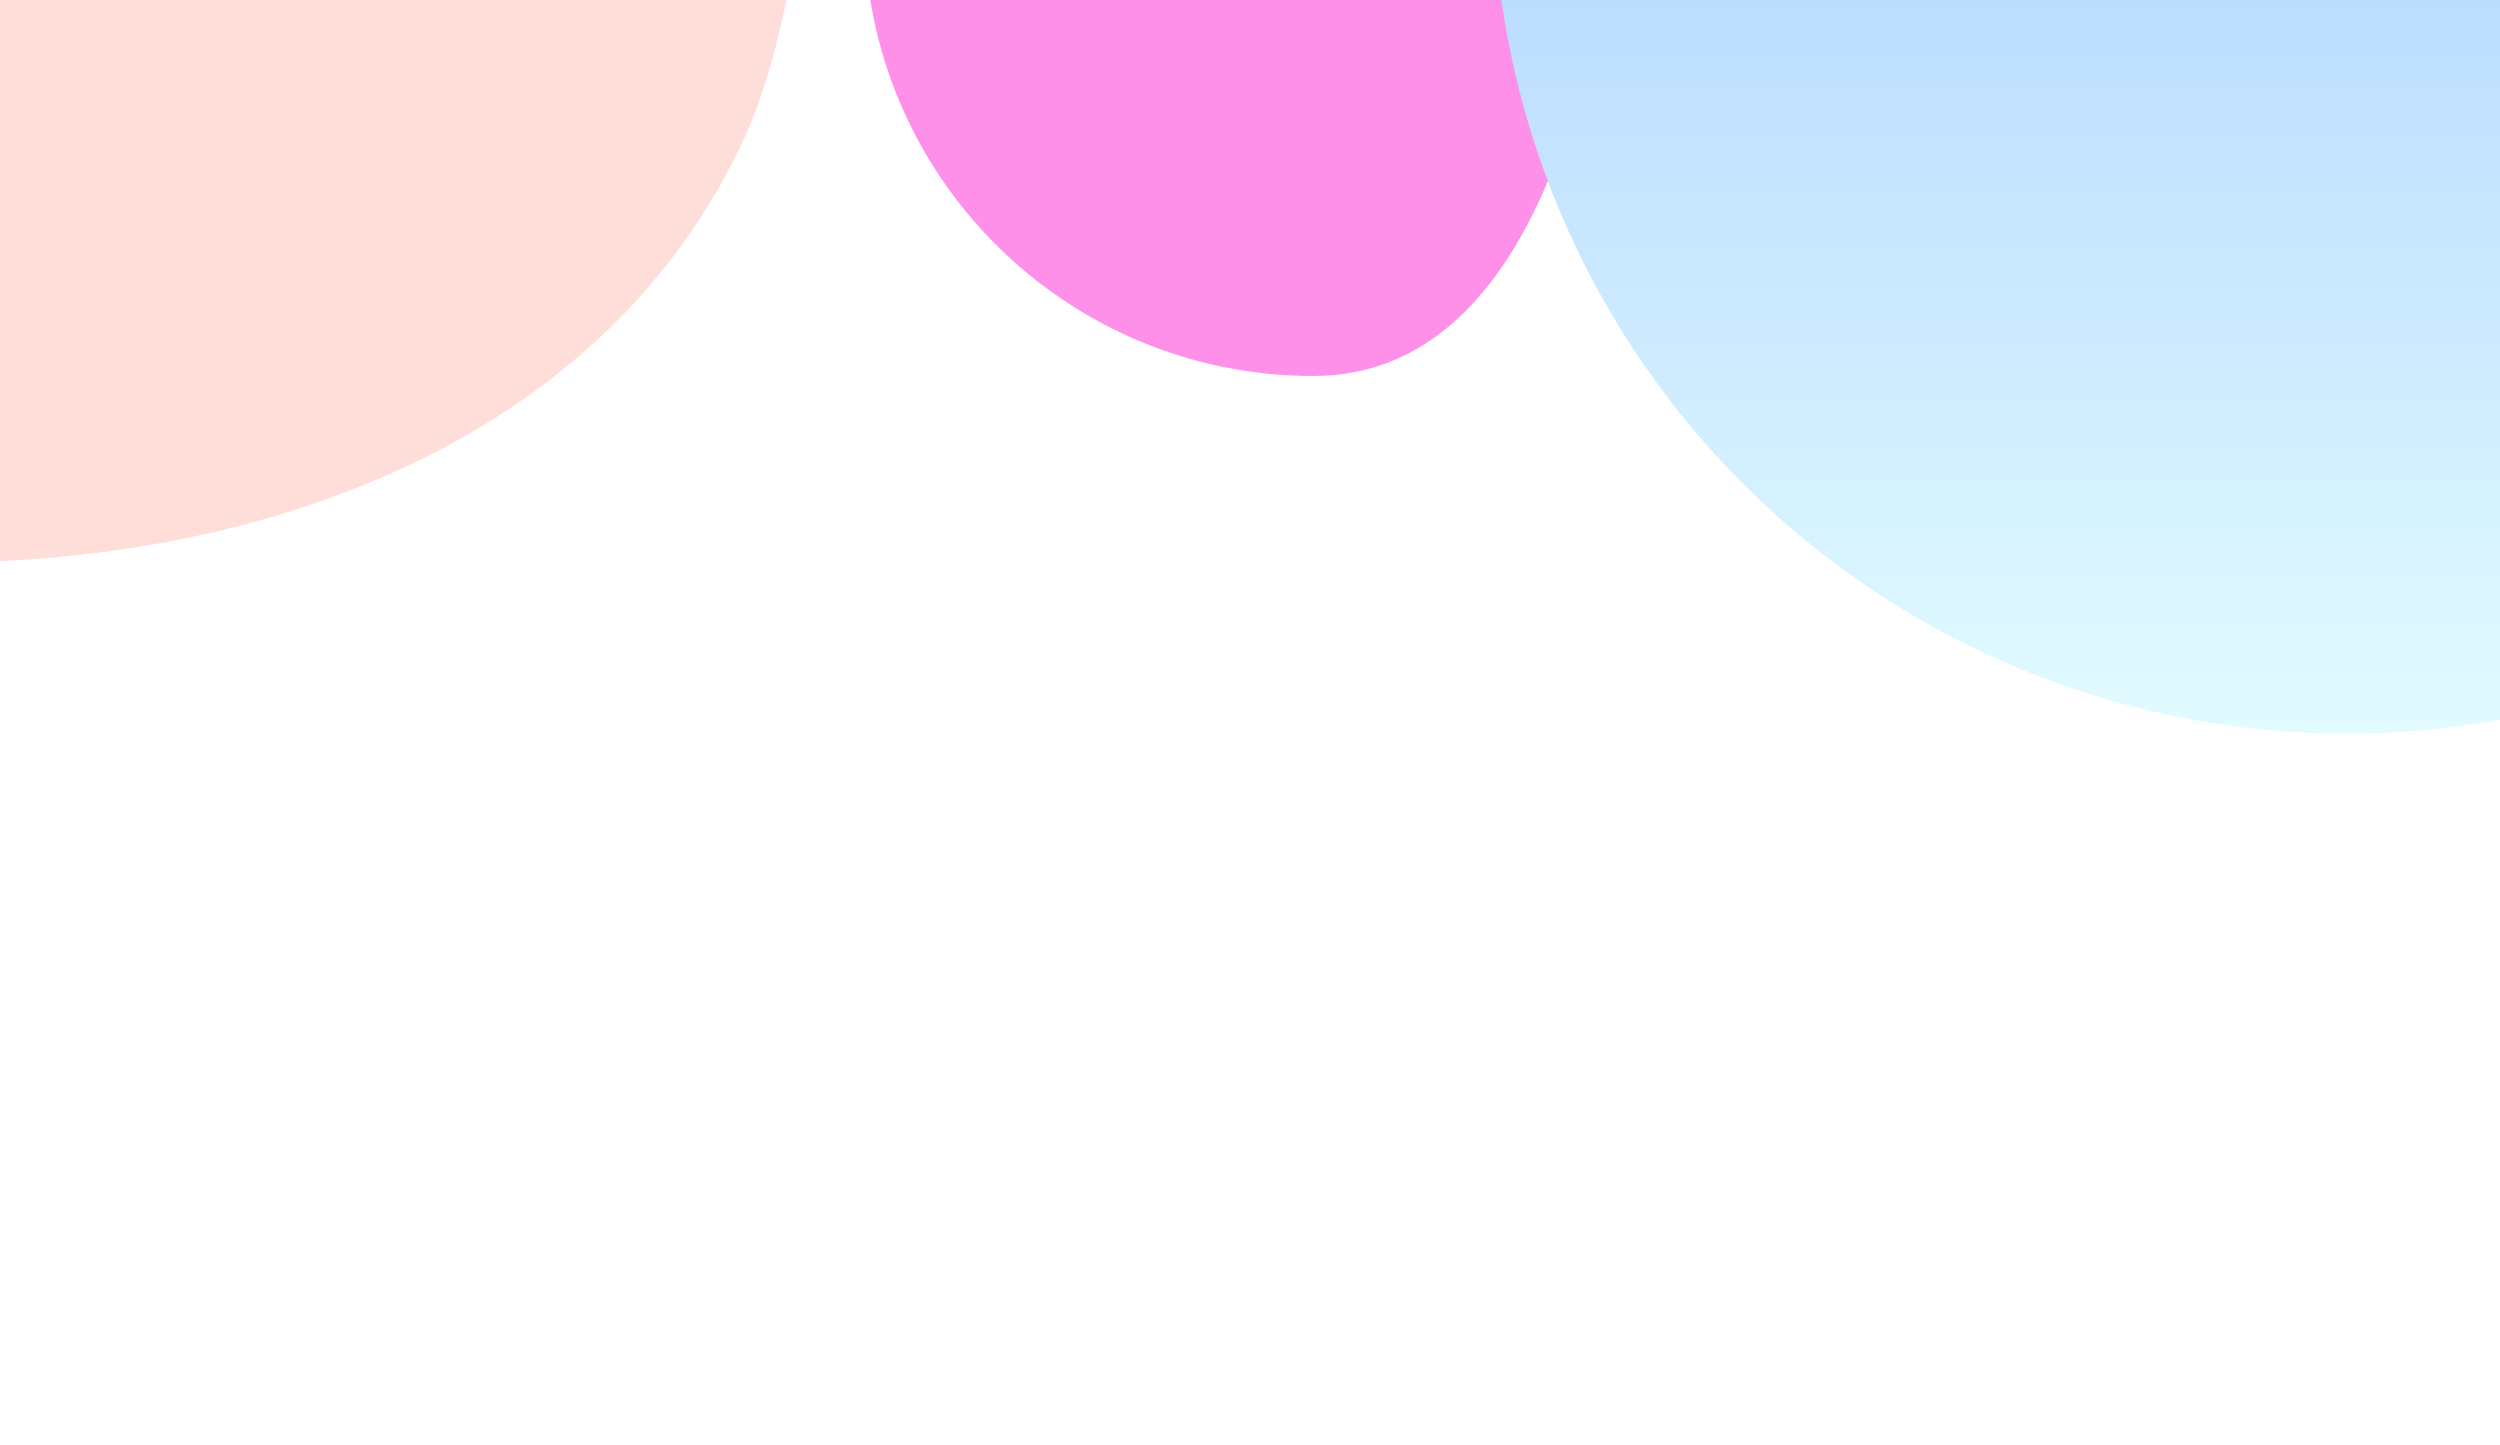 <svg width="1728" height="999" viewBox="0 0 1728 999" fill="none" xmlns="http://www.w3.org/2000/svg">
<g clip-path="url(#clip0_7872_1388)">
<g filter="url(#filter0_f_7872_1388)">
<path d="M907.8 259.885C1079.12 259.885 1121.4 -13.127 1121.4 -184.114C1121.4 -355.102 1529.77 -458.831 1293 -568.714C1183.12 -619.711 1098.03 -606.091 982.8 -568.714C709.072 -479.926 597.6 -220.702 597.6 -49.715C597.6 121.273 736.481 259.885 907.8 259.885Z" fill="#FF90EA"/>
</g>
<g filter="url(#filter1_f_7872_1388)">
<path d="M946.253 -606.503C1040.47 -715.691 1120.18 -891.565 1117.84 -1035.77C1110.38 -1494.96 90.272 -1075.94 -127.822 -671.771C-313.424 -327.816 -499.166 357.489 -109.391 386.282C137.787 404.542 405.994 324.173 512.233 100.245C575.288 -32.661 550.147 -251.397 638.47 -369.036C707.56 -461.059 871.075 -519.383 946.253 -606.503Z" fill="#FFDEDA"/>
</g>
<g filter="url(#filter2_f_7872_1388)">
<circle cx="1621.8" cy="-82.714" r="589.8" fill="url(#paint0_linear_7872_1388)"/>
</g>
<g filter="url(#filter3_f_7872_1388)">
<circle cx="1299.6" cy="-160.114" r="144" fill="#0094FF"/>
</g>
</g>
<defs>
<filter id="filter0_f_7872_1388" x="117.6" y="-1082.05" width="1729.24" height="1821.93" filterUnits="userSpaceOnUse" color-interpolation-filters="sRGB">
<feFlood flood-opacity="0" result="BackgroundImageFix"/>
<feBlend mode="normal" in="SourceGraphic" in2="BackgroundImageFix" result="shape"/>
<feGaussianBlur stdDeviation="240" result="effect1_foregroundBlur_7872_1388"/>
</filter>
<filter id="filter1_f_7872_1388" x="-818.734" y="-1716.24" width="2416.63" height="2585.02" filterUnits="userSpaceOnUse" color-interpolation-filters="sRGB">
<feFlood flood-opacity="0" result="BackgroundImageFix"/>
<feBlend mode="normal" in="SourceGraphic" in2="BackgroundImageFix" result="shape"/>
<feGaussianBlur stdDeviation="240" result="effect1_foregroundBlur_7872_1388"/>
</filter>
<filter id="filter2_f_7872_1388" x="552" y="-1152.51" width="2139.6" height="2139.6" filterUnits="userSpaceOnUse" color-interpolation-filters="sRGB">
<feFlood flood-opacity="0" result="BackgroundImageFix"/>
<feBlend mode="normal" in="SourceGraphic" in2="BackgroundImageFix" result="shape"/>
<feGaussianBlur stdDeviation="240" result="effect1_foregroundBlur_7872_1388"/>
</filter>
<filter id="filter3_f_7872_1388" x="795.6" y="-664.114" width="1008" height="1008" filterUnits="userSpaceOnUse" color-interpolation-filters="sRGB">
<feFlood flood-opacity="0" result="BackgroundImageFix"/>
<feBlend mode="normal" in="SourceGraphic" in2="BackgroundImageFix" result="shape"/>
<feGaussianBlur stdDeviation="180" result="effect1_foregroundBlur_7872_1388"/>
</filter>
<linearGradient id="paint0_linear_7872_1388" x1="1621.8" y1="-672.514" x2="1621.8" y2="507.086" gradientUnits="userSpaceOnUse">
<stop stop-color="#8BB5FF"/>
<stop offset="1" stop-color="#E1FBFF"/>
</linearGradient>
<clipPath id="clip0_7872_1388">
<rect width="1728" height="998.743" fill="white"/>
</clipPath>
</defs>
</svg>
